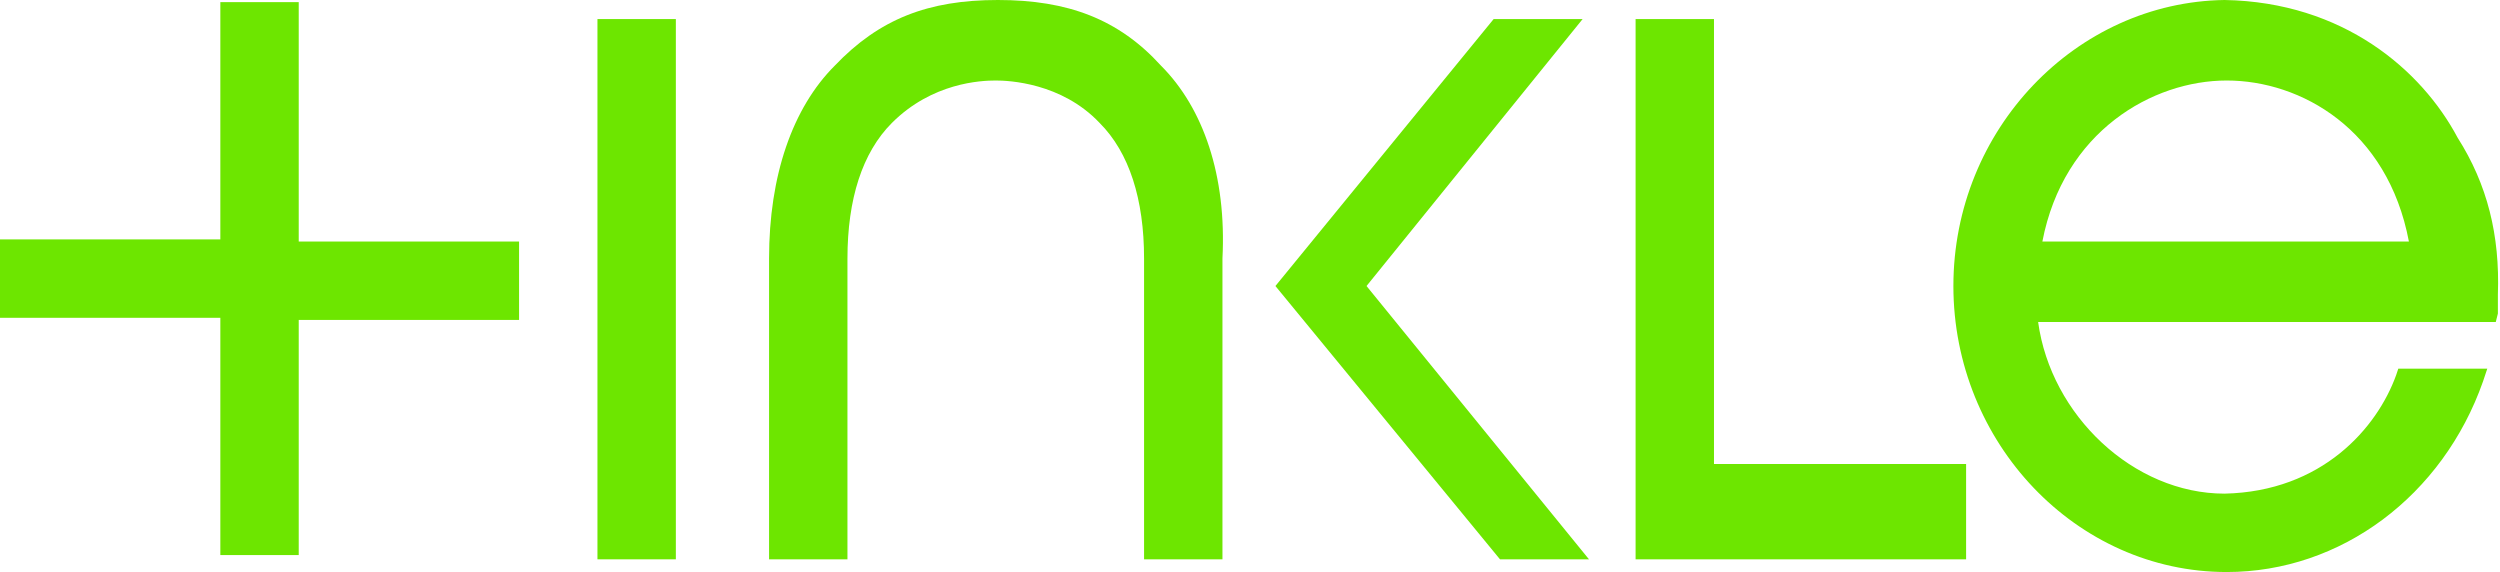 <?xml version="1.0" encoding="UTF-8"?> <svg xmlns="http://www.w3.org/2000/svg" xmlns:xlink="http://www.w3.org/1999/xlink" version="1.1" id="Capa_1" x="0px" y="0px" viewBox="0 0 118 27" style="enable-background:new 0 0 118 27;" xml:space="preserve"> <style type="text/css"> .st0{fill:none;} .st1{fill:#6DE600;} </style> <rect x="8" y="43.8" class="st0" width="118" height="27"></rect> <g> <path class="st1" d="M31.5,0.9h-3.3v25.5h3.7V0.9H31.5z"></path> <path class="st1" d="M13.6,0.1h0.3h-3.5v11.2H0v3.7h10.4v11.2h3.7V15.1h10.4v-3.7H14.1V0.1H13.6z"></path> <path class="st1" d="M77.2,0.9v25.5h15.6v-4.5H80.9v-21H77.2z"></path> <path class="st1" d="M116,6.5c-1.7-3.2-5.4-6.4-11-6.5C98,0.1,92.2,6.1,92.2,13.5c0,7.4,5.8,13.5,12.9,13.5c5.4,0,10.2-3.6,12.1-9 l0.2-0.6h-4.2l-0.1,0.3c-0.9,2.5-3.5,5.5-8.1,5.6c-4.3,0-8.2-3.7-8.8-8.1h21.6l0.1-0.4v-0.9C118,11.1,117.4,8.7,116,6.5L116,6.5z M113.7,11.4H96.4c1-5.2,5.2-7.6,8.7-7.6C108.6,3.8,112.7,6.1,113.7,11.4z"></path> <path class="st1" d="M54.8,3.1c-2-2.2-4.4-3.1-7.7-3.1c-3.3,0-5.6,0.9-7.7,3.1c-2,2-3.1,5.2-3.1,9.1v14.2h3.7V12.2 c0-2.8,0.7-5,2.1-6.4c1.9-1.9,4.2-2,4.9-2c0.6,0,3.1,0.1,4.9,2c1.4,1.4,2.1,3.6,2.1,6.4v14.2h3.7V12.2C57.9,8.3,56.8,5.1,54.8,3.1 L54.8,3.1z"></path> <path class="st1" d="M70.5,0.9L60.2,13.5l10.6,12.9h4.2L64.5,13.5L74.7,0.9H70.5z"></path> </g> </svg> 